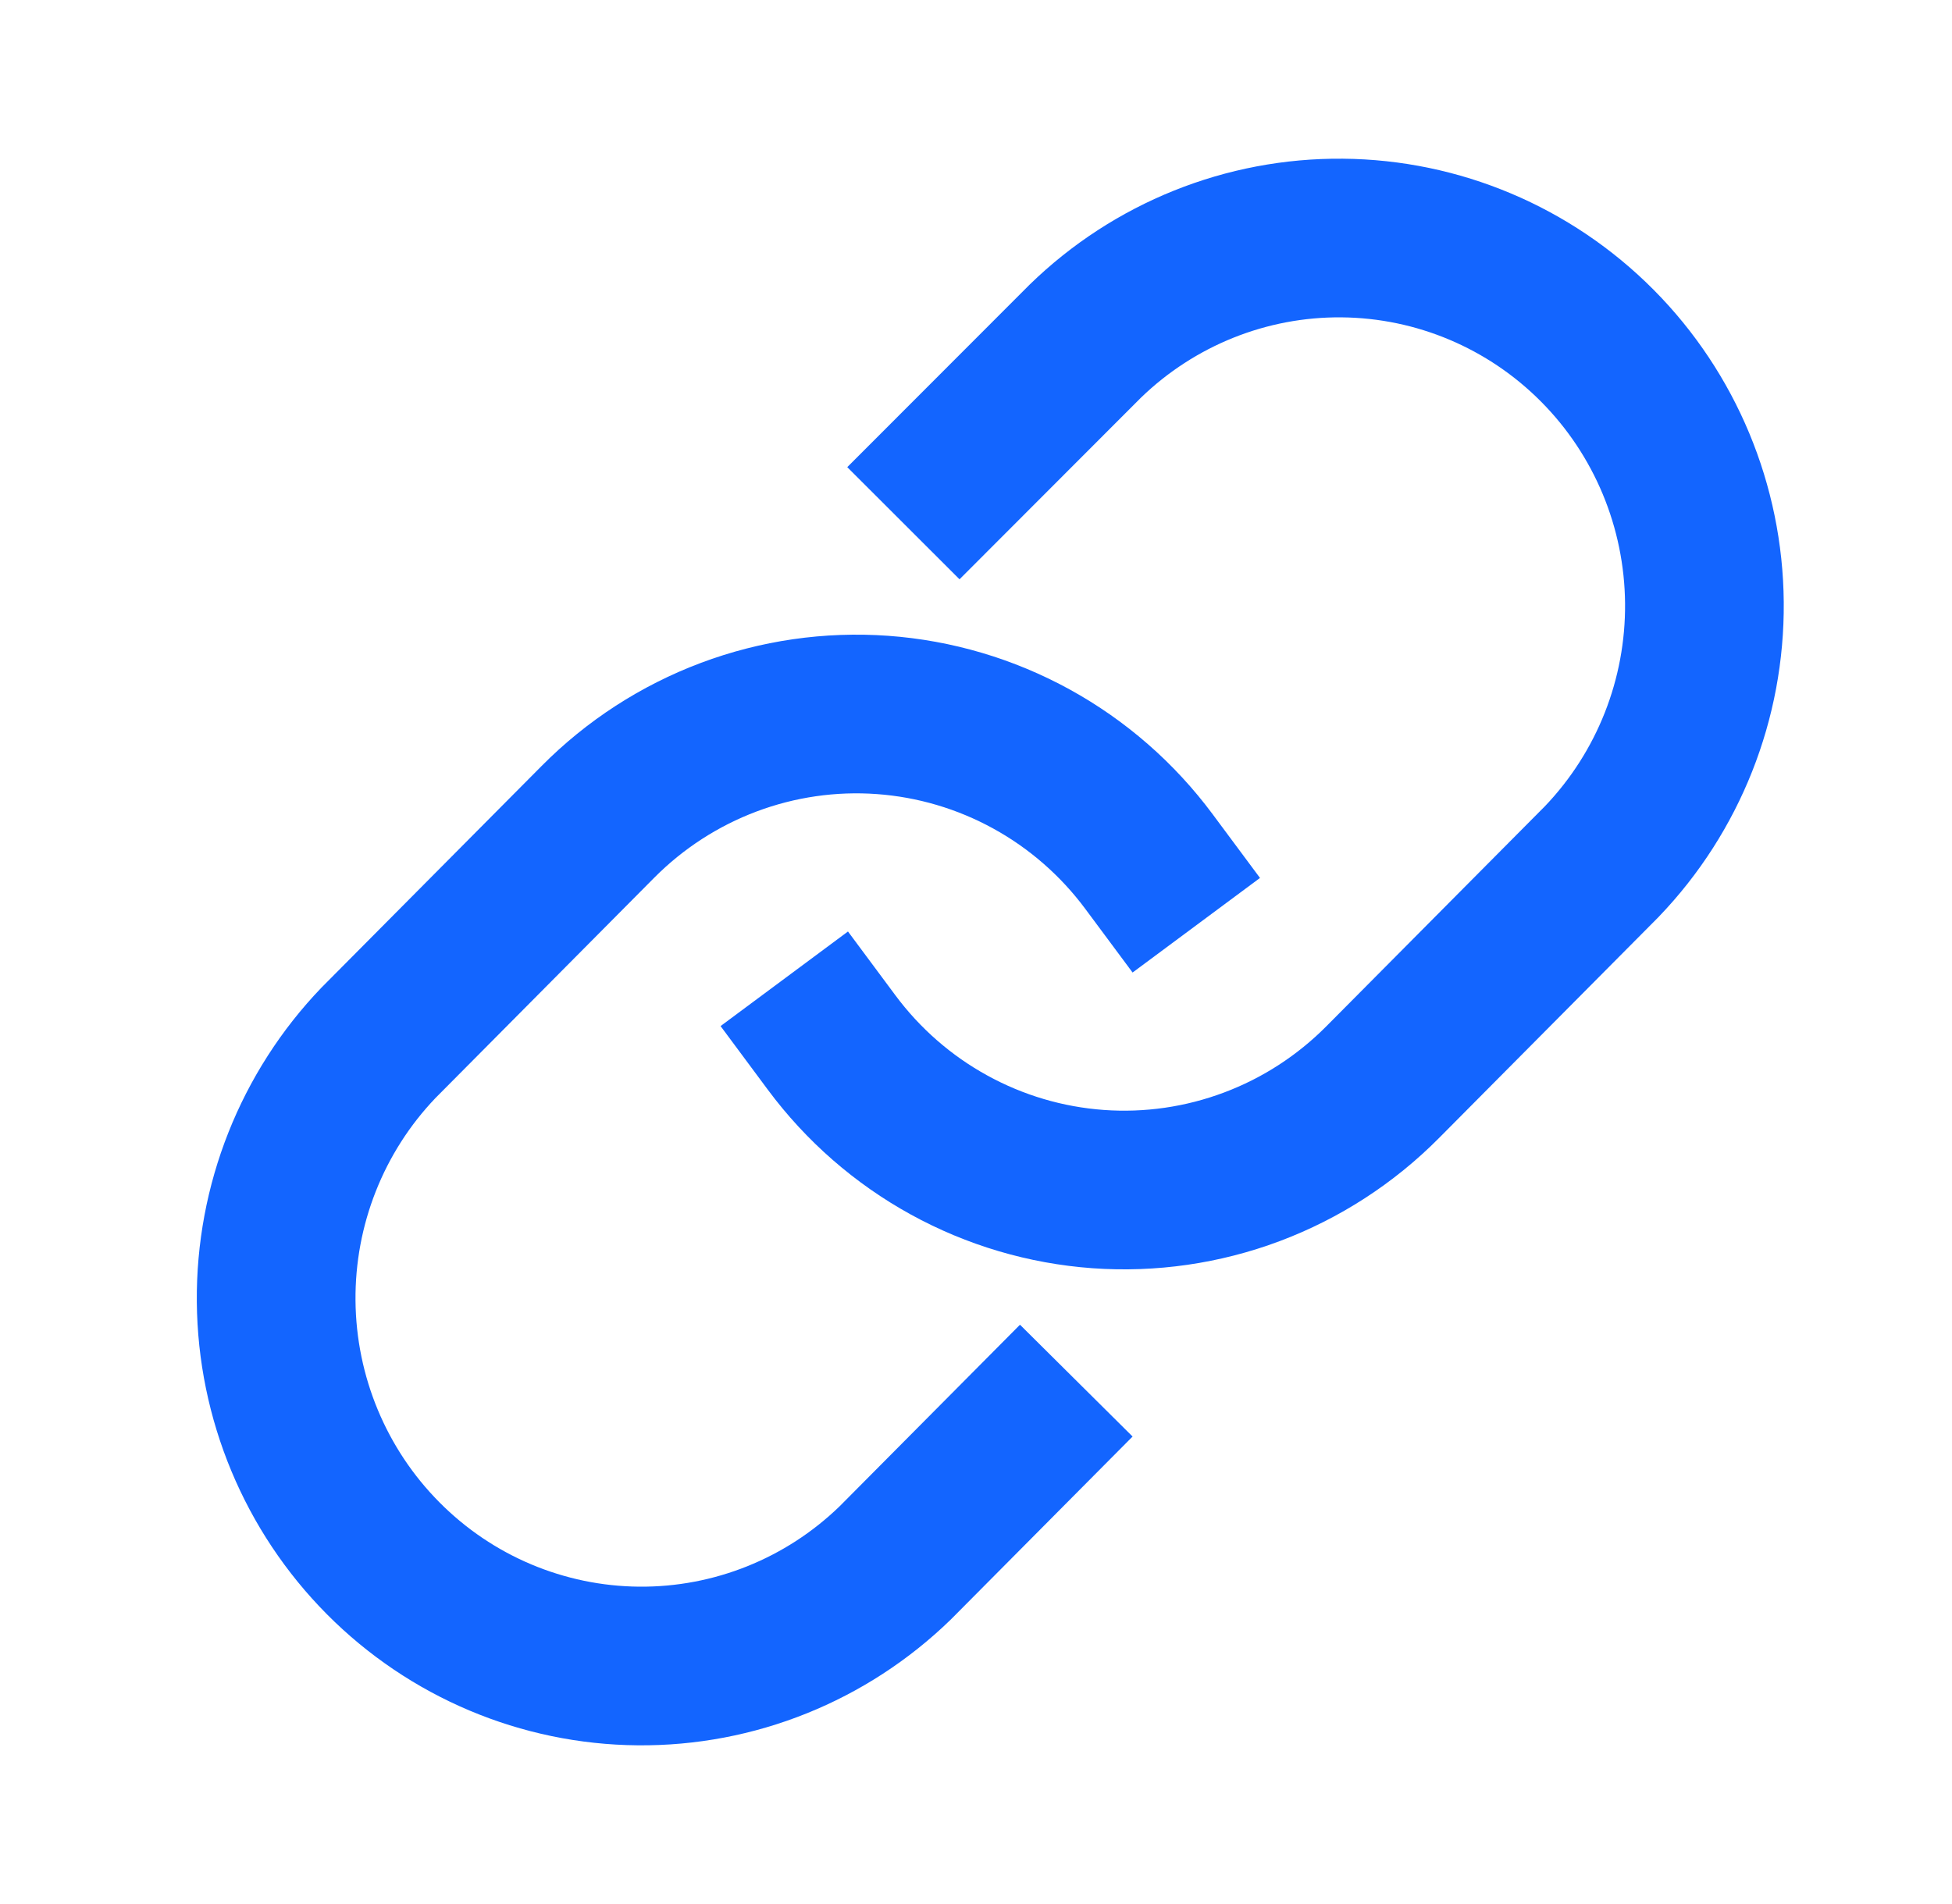 <svg width="41" height="40" viewBox="0 0 41 40" fill="none" xmlns="http://www.w3.org/2000/svg">
<path fill-rule="evenodd" clip-rule="evenodd" d="M21.631 5.975C23.392 4.262 25.753 3.312 28.206 3.334C30.659 3.355 33.003 4.346 34.734 6.089C36.465 7.832 37.445 10.188 37.466 12.647C37.487 15.107 36.548 17.479 34.848 19.252L34.828 19.273L30.223 23.91V23.91C29.277 24.863 28.137 25.601 26.881 26.073C25.625 26.545 24.282 26.739 22.944 26.643C21.606 26.546 20.305 26.161 19.129 25.514C17.953 24.867 16.93 23.973 16.129 22.895L15.135 21.556L17.811 19.569L18.805 20.907C19.322 21.603 19.98 22.178 20.736 22.593C21.491 23.009 22.326 23.256 23.184 23.318C24.042 23.38 24.903 23.255 25.709 22.952C26.515 22.65 27.248 22.175 27.858 21.561L32.452 16.935C33.542 15.793 34.147 14.265 34.133 12.676C34.119 11.083 33.485 9.561 32.369 8.438C31.254 7.315 29.749 6.681 28.177 6.667C26.609 6.653 25.096 7.259 23.963 8.356L20.154 12.17L17.796 9.814L21.614 5.992L21.631 5.975Z" fill="#1365FF"/>
<path fill-rule="evenodd" clip-rule="evenodd" d="M14.719 13.927C15.975 13.455 17.318 13.261 18.656 13.357C19.994 13.454 21.295 13.839 22.471 14.486C23.647 15.133 24.67 16.027 25.471 17.106L26.465 18.444L23.789 20.431L22.795 19.093C22.278 18.397 21.619 17.822 20.864 17.407C20.108 16.991 19.273 16.744 18.416 16.682C17.558 16.62 16.697 16.745 15.891 17.048C15.085 17.351 14.352 17.825 13.742 18.439L9.148 23.066C8.058 24.207 7.453 25.735 7.467 27.324C7.481 28.917 8.115 30.439 9.231 31.562C10.345 32.685 11.851 33.319 13.423 33.333C14.99 33.347 16.502 32.742 17.635 31.645L21.424 27.83L23.789 30.179L19.989 34.005L19.969 34.025C18.208 35.738 15.847 36.688 13.394 36.666C10.941 36.645 8.596 35.654 6.865 33.911C5.135 32.168 4.155 29.813 4.134 27.353C4.112 24.893 5.051 22.521 6.752 20.748L6.772 20.728L11.377 16.091C11.377 16.09 11.377 16.091 11.377 16.091C12.323 15.137 13.463 14.399 14.719 13.927Z" fill="#1365FF"/>
</svg>
